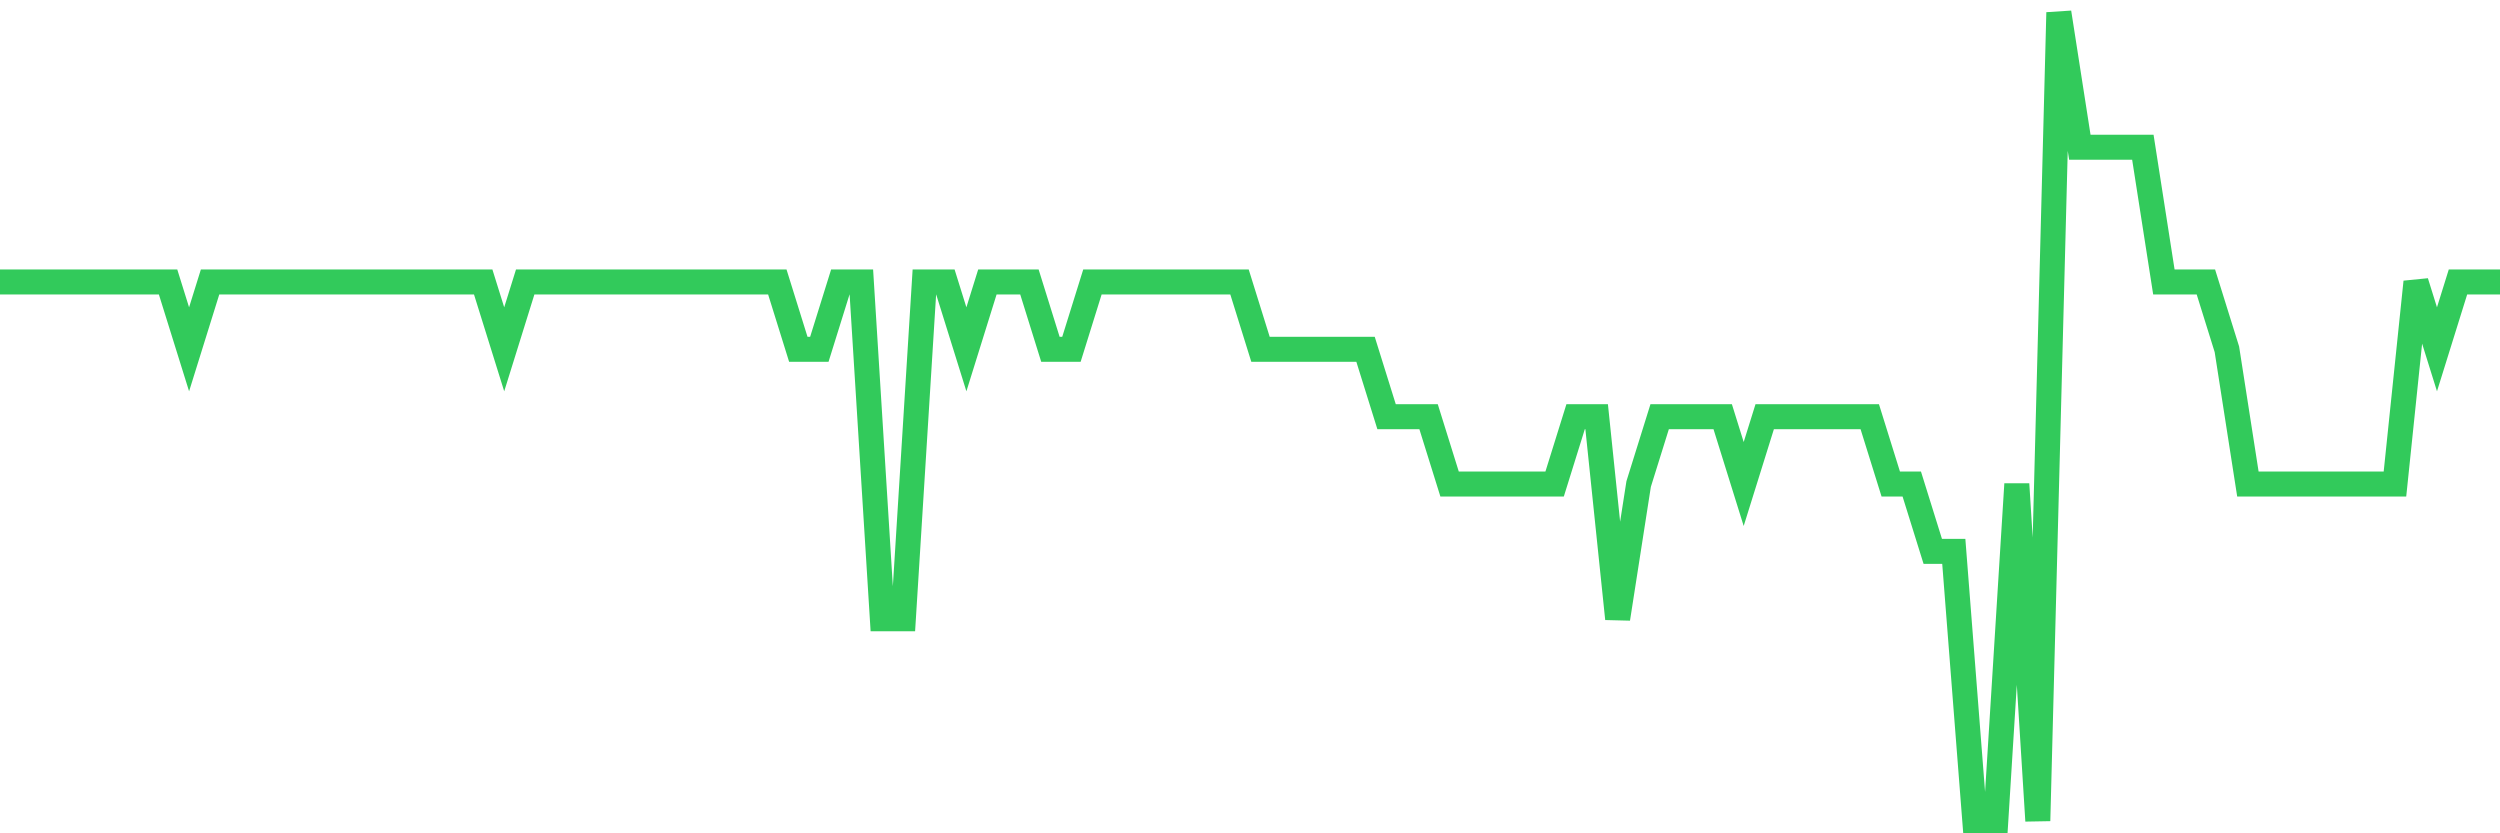 <svg
  xmlns="http://www.w3.org/2000/svg"
  xmlns:xlink="http://www.w3.org/1999/xlink"
  width="120"
  height="40"
  viewBox="0 0 120 40"
  preserveAspectRatio="none"
>
  <polyline
    points="0,13.533 1.008,13.533 2.017,13.533 3.025,13.533 4.034,13.533 5.042,13.533 6.05,13.533 7.059,13.533 8.067,13.533 9.076,16.767 10.084,13.533 11.092,13.533 12.101,13.533 13.109,13.533 14.118,13.533 15.126,13.533 16.134,13.533 17.143,13.533 18.151,13.533 19.16,13.533 20.168,13.533 21.176,13.533 22.185,13.533 23.193,13.533 24.202,16.767 25.21,13.533 26.218,13.533 27.227,13.533 28.235,13.533 29.244,13.533 30.252,13.533 31.261,13.533 32.269,13.533 33.277,13.533 34.286,13.533 35.294,13.533 36.303,13.533 37.311,13.533 38.319,16.767 39.328,16.767 40.336,13.533 41.345,13.533 42.353,29.7 43.361,29.7 44.37,13.533 45.378,13.533 46.387,16.767 47.395,13.533 48.403,13.533 49.412,13.533 50.42,16.767 51.429,16.767 52.437,13.533 53.445,13.533 54.454,13.533 55.462,13.533 56.471,13.533 57.479,13.533 58.487,13.533 59.496,13.533 60.504,16.767 61.513,16.767 62.521,16.767 63.529,16.767 64.538,16.767 65.546,16.767 66.555,20 67.563,20 68.571,20 69.58,23.233 70.588,23.233 71.597,23.233 72.605,23.233 73.613,23.233 74.622,23.233 75.63,20 76.639,20 77.647,29.7 78.655,23.233 79.664,20 80.672,20 81.681,20 82.689,20 83.697,23.233 84.706,20 85.714,20 86.723,20 87.731,20 88.739,20 89.748,20 90.756,23.233 91.765,23.233 92.773,26.467 93.782,26.467 94.79,39.4 95.798,39.4 96.807,23.233 97.815,39.4 98.824,0.6 99.832,7.067 100.84,7.067 101.849,7.067 102.857,7.067 103.866,13.533 104.874,13.533 105.882,13.533 106.891,16.767 107.899,23.233 108.908,23.233 109.916,23.233 110.924,23.233 111.933,23.233 112.941,23.233 113.95,23.233 114.958,23.233 115.966,13.533 116.975,16.767 117.983,13.533 118.992,13.533 120,13.533"
    fill="none"
    stroke="#32ca5b"
    stroke-width="1.2"
  >
  </polyline>
</svg>